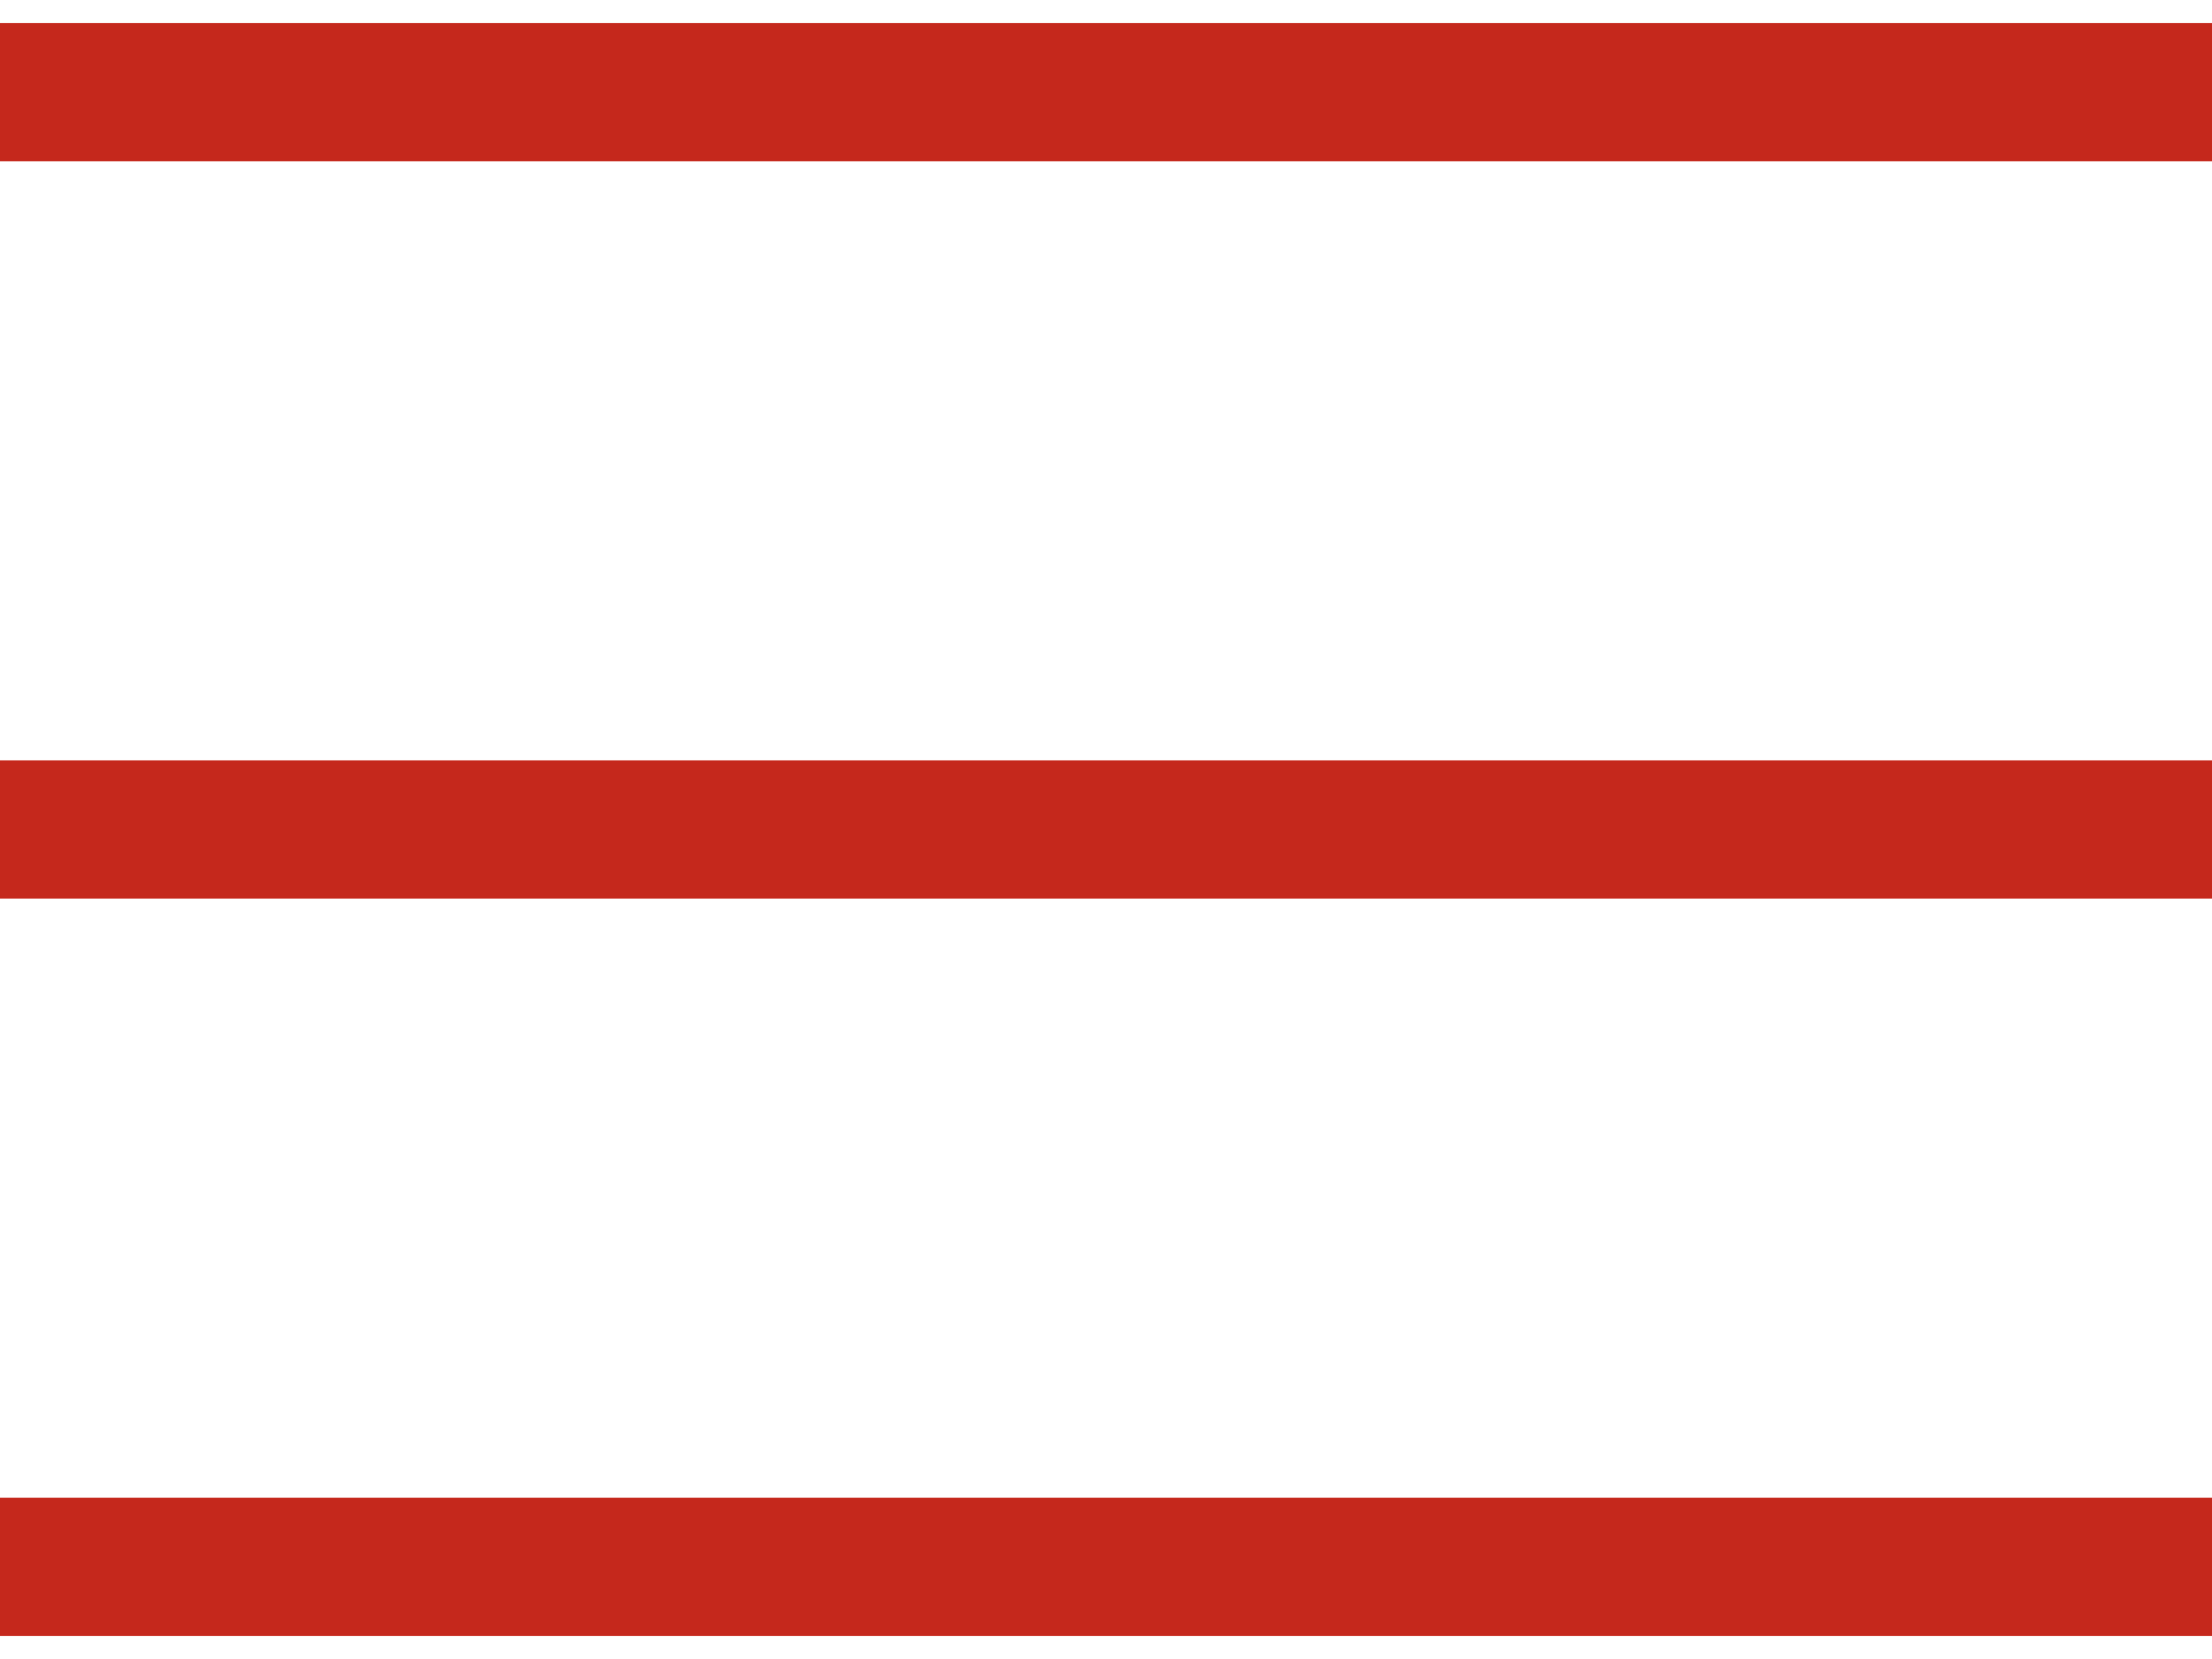 <?xml version="1.0" encoding="UTF-8"?>
<svg width="24px" height="18px" viewBox="0 0 24 18" version="1.1" xmlns="http://www.w3.org/2000/svg" xmlns:xlink="http://www.w3.org/1999/xlink">
    <!-- Generator: sketchtool 53.2 (72643) - https://sketchapp.com -->
    <title>6760E3A7-8EBF-4878-96FB-5EB192C7BF18</title>
    <desc>Created with sketchtool.</desc>
    <g id="Awareness" stroke="none" stroke-width="1" fill="none" fill-rule="evenodd">
        <g id="Landing-page-Eng" transform="translate(-16, -19)">
            <g id="Landing-page_Header">
                <g id="Group-20" transform="translate(16, 16)">
                    <rect id="Rectangle" x="0" y="0" width="24" height="24"></rect>
                    <g id="Group-7-Copy" transform="translate(0, 3.5)" stroke="#C5281C" stroke-width="1.5">
                        <path d="M0,0.5 L24,0.5" id="Line-3"></path>
                        <path d="M0,8.5 L24,8.5" id="Line-3-Copy"></path>
                        <path d="M0,16.5 L24,16.5" id="Line-3-Copy-2"></path>
                    </g>
                </g>
            </g>
        </g>
    </g>
</svg>